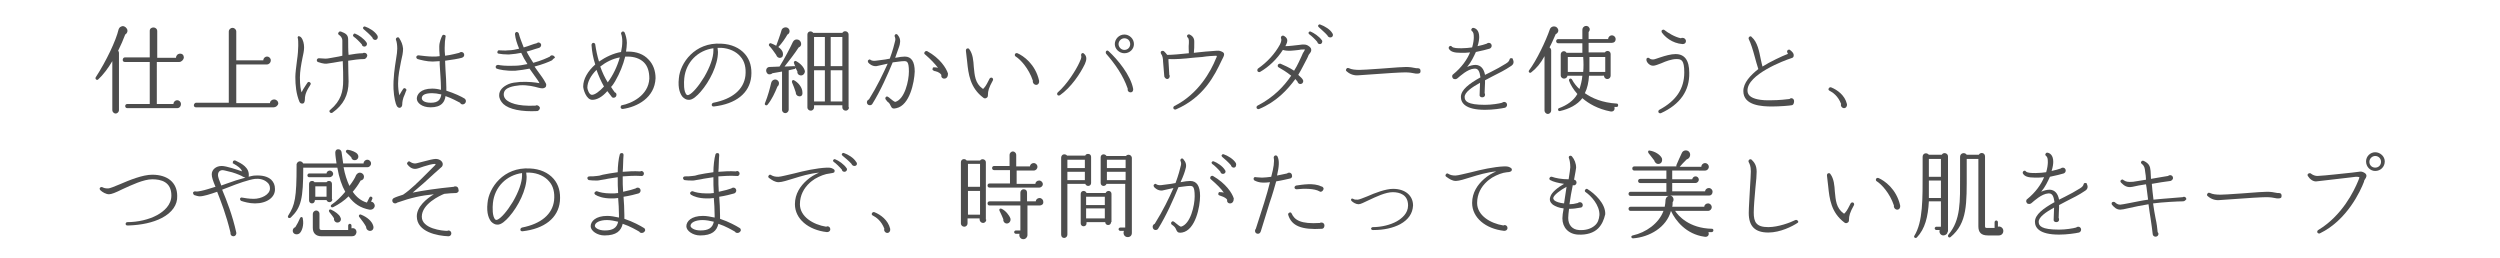 <?xml version="1.0" encoding="utf-8"?>
<!-- Generator: Adobe Illustrator 27.7.0, SVG Export Plug-In . SVG Version: 6.00 Build 0)  -->
<svg version="1.1" id="レイヤー_1" xmlns="http://www.w3.org/2000/svg" xmlns:xlink="http://www.w3.org/1999/xlink" x="0px"
	 y="0px" viewBox="0 0 601 62" style="enable-background:new 0 0 601 62;" xml:space="preserve">
<style type="text/css">
	.st0{fill:#4D4D4D;}
</style>
<g>
	<path class="st0" d="M30.1,8.3c-0.4,1.1-1.1,2.7-1.7,3.9c0.1,0.1,0.2,0.3,0.2,0.5v13.8c0,0.4-0.4,0.8-0.8,0.8S27,26.9,27,26.5V14.7
		c-1,1.7-2.2,3.3-3.4,4.4c-0.3,0.3-0.8-0.1-0.6-0.5c2.6-4,4.9-8.9,5.5-11.5c0.1-0.3,0.3-0.6,0.6-0.7c0.5-0.3,1.1,0,1.4,0.5
		S30.6,8,30.1,8.3z M43.1,14.9h-5.4V25h4c0-0.5,0.4-0.9,0.9-0.9s0.9,0.4,0.9,0.9c0,0.6-0.4,1-0.9,1H30.6c-0.3,0-0.5-0.2-0.5-0.5
		s0.2-0.5,0.5-0.5H36V14.9h-6c-0.3,0-0.5-0.2-0.5-0.5c0-0.3,0.2-0.6,0.5-0.6h6V7.4c0-0.5,0.4-0.8,0.9-0.8s0.9,0.4,0.9,0.8v6.5h4.5
		c0-0.5,0.4-1,1-1s0.9,0.4,0.9,1C44.1,14.4,43.6,14.9,43.1,14.9z"/>
	<path class="st0" d="M65.8,25.8H47.1c-0.3,0-0.5-0.2-0.5-0.5s0.3-0.6,0.5-0.6H55V7.6c0-0.5,0.4-0.9,0.9-0.9c0.5,0,0.9,0.4,0.9,0.9
		v6.9h6.5c0-0.5,0.4-0.9,0.9-0.9c0.5,0,0.9,0.4,0.9,0.9c0,0.6-0.5,1-0.9,1h-7.4v9.3h8.1c0-0.5,0.5-0.9,1-0.9c0.5,0,1,0.4,1,1
		C66.8,25.4,66.3,25.8,65.8,25.8z"/>
	<path class="st0" d="M74.3,20.9c-1,1.6-1,2.5-1,2.9c0,0.7-0.2,1.1-0.6,1.1c-0.2,0-0.5,0-0.7-0.4c-0.8-1.9-1-4-1-6
		c0-0.9,0.2-2.4,0.4-4c0.2-1.3,0.3-2.7,0.3-3.5s0-1.4-0.1-1.8c-0.1-0.2,0-0.4,0.1-0.5C72,8.7,72.2,8.8,72.4,9
		c0.5,0.6,0.7,1.6,0.7,2.3v0.2c0,0.7-0.2,1.6-0.4,2.5c-0.3,1.5-0.6,3.2-0.6,4.6c0,1.9,0.2,3,0.4,3.6c0.2-0.4,0.5-1,1-1.7
		c0.1-0.2,0.3-0.4,0.4-0.6c0.1-0.2,0.4-0.3,0.6-0.1c0.2,0.1,0.3,0.4,0.1,0.6C74.5,20.6,74.4,20.8,74.3,20.9z M87.5,14.2
		c-1.2,0-2.5,0.2-3.8,0.4c0,2,0.1,4.2,0.1,5c0,3.2-1.2,5.6-3.9,7.5c-0.2,0.1-0.4,0.1-0.6-0.1c-0.2-0.2-0.1-0.5,0.1-0.6
		c2.6-2.2,3.1-4.4,3.1-7.1c0-1,0-2.8-0.1-4.6l-0.7,0.1c-1.1,0.2-2.3,0.4-3.1,0.5c-0.9,0.1-1.8-0.3-2.2-0.4c-0.2-0.1-0.3-0.4-0.2-0.6
		c0.1-0.2,0.3-0.3,0.4-0.3c0.2,0,1.3,0.1,1.7,0.1c0.6,0,1.8-0.3,3.1-0.5l0.9-0.2c0-0.7,0-1.3,0-1.8l0-1.8c0-0.8-0.5-1.2-0.8-1.4
		c-0.2-0.1-0.3-0.4-0.1-0.6c0.1-0.2,0.3-0.3,0.6-0.2c1,0.4,1.7,0.7,1.7,1.9c0,1.1,0,2.9,0.1,3.7c1.2-0.2,2.4-0.4,3.4-0.4
		c0.1-0.1,0.3-0.1,0.4-0.1c0.4,0,0.7,0.3,0.7,0.7C88.2,13.8,87.9,14.2,87.5,14.2z M87.6,11.2c-0.3,0-0.6-0.2-0.6-0.5
		c-0.5-0.6-1.5-1.6-2-1.9c-0.1-0.1-0.2-0.3-0.1-0.4C85,8.1,85.2,8,85.4,8.1c0.8,0.3,2.1,1.2,2.7,2.1C88.4,10.6,88.1,11.2,87.6,11.2z
		 M90.2,9.6c-0.3,0-0.6-0.2-0.7-0.6c-0.5-0.6-1.6-1.6-2.1-2c-0.1-0.1-0.2-0.3-0.1-0.4c0.1-0.2,0.3-0.3,0.5-0.2
		c0.9,0.3,2.3,1.1,2.9,2.1C91,9,90.7,9.6,90.2,9.6z"/>
	<path class="st0" d="M97.3,22.7c-0.5,1-0.6,1.9-0.6,2.4c0,0.4-0.2,0.7-0.5,0.8c-0.3,0.1-0.6-0.1-0.8-0.4c-0.3-0.5-0.7-2.1-0.8-4.1
		c-0.1-2.6,0.3-5.2,0.6-7.1c0.2-1.1,0.3-2.1,0.3-2.6c0-0.8-0.1-1.6-0.3-2.1c-0.1-0.2,0-0.5,0.3-0.6c0.2-0.1,0.4,0,0.5,0.2
		c0.5,0.8,0.8,1.5,0.9,2.5c0,0.9-0.2,1.9-0.5,3.1c-0.3,1.6-0.7,3.3-0.7,5.3c0,0.9,0.1,1.9,0.3,2.8c0.3-0.5,0.6-1.1,0.9-1.5
		c0.1-0.2,0.4-0.3,0.6-0.1c0.2,0.1,0.3,0.4,0.1,0.6C97.5,22.2,97.4,22.4,97.3,22.7z M111.2,25.1c-0.3,0-0.5-0.2-0.6-0.4
		c-0.6-0.3-2-1.1-3.5-1.6c-0.1,0.7-0.3,1.3-0.8,1.8c-0.6,0.6-1.5,0.9-2.8,0.9c-2.1,0-3.3-1.1-3.3-2.1c0-0.9,0.8-2.4,3.7-2.4
		c0.7,0,1.4,0.1,2.1,0.3V21c0-1.5-0.2-3.6-0.3-5.5l0-0.8c-0.6,0-1.1,0.1-1.7,0.1c-1.4,0-2.9-0.4-3.6-0.6c-0.2-0.1-0.4-0.3-0.3-0.6
		c0.1-0.2,0.3-0.3,0.5-0.3c0.8,0.1,2.4,0.3,3.4,0.3c0.6,0,1.1,0,1.7-0.1c-0.1-1-0.1-1.8-0.1-2.3c0-1.1,0.5-2.2,0.7-2.6
		c0.1-0.2,0.3-0.3,0.5-0.2c0.3,0,0.4,0.3,0.3,0.5c-0.1,0.5-0.2,1.6-0.2,2.6c0,0.5,0,1.1,0.1,1.9c1.6-0.2,2.9-0.6,3.4-0.7
		c0.1-0.1,0.3-0.2,0.5-0.2c0.4,0,0.7,0.3,0.7,0.7c0,0.4-0.3,0.6-0.6,0.7c-0.7,0.2-2.4,0.5-4,0.7l0.1,2.2c0.1,1.5,0.2,3,0.2,4.2v0.8
		c1.9,0.6,3.6,1.4,4.4,1.9c0.2,0.2,0.3,0.3,0.3,0.6C112,24.8,111.6,25.1,111.2,25.1z M103.9,22.4c-1.6,0-2.5,0.4-2.5,1.2
		c0,0.6,0.7,1.1,2.2,1.1c0.9,0,1.5-0.2,1.9-0.6c0.3-0.3,0.5-0.8,0.6-1.4C105.2,22.5,104.5,22.4,103.9,22.4z"/>
	<path class="st0" d="M132.7,14.5c-0.8,0.4-2.3,1-4.2,1.5c0.3,0.4,0.5,0.7,0.7,1c0.8,1.1,1.5,2,2,3c0.2,0.3,0.1,0.6,0,0.9
		c-0.3,0.3-0.7,0.4-1.2,0.3l-0.5-0.1c-1.1-0.3-2.6-0.7-4.5-0.6c-0.9,0.1-1.7,0.2-2.5,0.5c-0.8,0.3-1.4,0.8-1.4,1.7
		c0,0.5,0.2,0.9,0.6,1.3c0.7,0.6,2.4,1.6,7,1.4c0.1,0,0.2-0.1,0.3-0.1c0.4,0,0.7,0.3,0.8,0.6c0,0.4-0.3,0.7-0.6,0.8
		c-3.8,0.2-6.8-0.4-8.2-1.7c-0.6-0.6-1-1.3-1-2.1c0-1.2,0.9-2.1,2.3-2.7c0.7-0.3,1.6-0.4,2.7-0.5c2-0.1,3.7,0.1,4.7,0.3
		c-0.3-0.6-0.7-1.1-1.2-1.8c-0.4-0.6-0.8-1.1-1.2-1.7c-1.1,0.2-2.2,0.4-3.4,0.5c-2.3,0.1-4-0.3-4.5-0.5c-0.2-0.1-0.3-0.4-0.2-0.6
		c0.1-0.2,0.3-0.3,0.6-0.3c0.4,0.1,1.7,0.3,4,0.2c1,0,2-0.2,3-0.4c-0.6-0.9-1.1-1.8-1.5-2.7c-0.9,0.2-1.8,0.3-3,0.4
		c-0.9,0-2-0.1-2.4-0.2c-0.3,0-0.4-0.3-0.3-0.5c0-0.2,0.3-0.4,0.5-0.3c0.4,0,1.4,0.1,2,0c1,0,1.9-0.2,2.7-0.4
		c-0.5-1.2-0.9-2.4-1-3.5c0-0.2,0.1-0.4,0.3-0.5c0.2-0.1,0.5,0.1,0.6,0.3c0.3,1.2,0.8,2.3,1.2,3.4c0.7-0.2,1.3-0.4,1.8-0.6
		c0.5-0.2,0.9-0.3,1.3-0.4c0.1-0.1,0.2-0.1,0.4-0.2c0.4,0,0.7,0.3,0.7,0.6c0,0.3-0.2,0.6-0.5,0.7c-0.3,0.1-0.7,0.2-1,0.3
		c-0.6,0.2-1.2,0.4-2,0.6c0.5,1,1.1,1.9,1.6,2.7c1.9-0.5,3.4-1.2,4-1.5c0.1-0.2,0.3-0.3,0.5-0.3c0.4,0,0.7,0.3,0.7,0.6
		C133,14.1,132.9,14.3,132.7,14.5z"/>
	<path class="st0" d="M149.7,26.2c-0.3,0-0.5-0.2-0.5-0.4s0.1-0.5,0.3-0.5c2.2-0.4,6.4-2.3,6.6-6.4c0-1.7-0.4-3-1.3-3.9
		s-2.3-1.4-3.9-1.4c-0.2,0-0.4,0-0.6,0c-0.5,2-1.3,4-2.4,5.9c-0.3,0.5-0.6,1-1,1.4c0.3,0.5,0.6,0.9,0.9,1.3c0.3,0.1,0.4,0.3,0.4,0.6
		c0,0.4-0.3,0.7-0.7,0.7c-0.2,0-0.4-0.1-0.5-0.3c-0.3-0.4-0.7-0.9-1-1.3c-1.2,1.4-2.5,2.1-3.6,2.1c-1.5,0-2.2-2.6-2.2-3.2
		c0-1.8,1.1-3.7,2.9-5.3c-0.5-1.5-0.8-3.1-0.9-4.7c0-0.2,0.2-0.5,0.4-0.5c0.3,0,0.5,0.2,0.5,0.4c0.2,1.4,0.5,2.8,0.9,4.1
		c1.6-1.1,3.5-2,5.3-2.3c0.2-0.9,0.3-1.7,0.3-2.6c0-0.6-0.1-1.4-0.3-1.8c0-0.2,0.1-0.4,0.3-0.5c0.2-0.1,0.5,0,0.6,0.3
		c0.2,0.5,0.5,1.5,0.5,2.4c0,0.7-0.1,1.4-0.2,2.1c0.2,0,0.3,0,0.5,0c2,0,3.7,0.6,4.9,1.9c1.1,1.1,1.7,2.7,1.7,4.5
		C157.4,23.5,153.2,25.7,149.7,26.2z M143.4,16.8c-1.4,1.4-2.2,2.9-2.2,4.3c0,0.3,0.4,1.7,1.1,1.7c0.7,0,1.8-0.8,2.9-2
		C144.5,19.6,143.9,18.2,143.4,16.8z M144.3,16c0.5,1.4,1.1,2.7,1.8,3.8c1.2-1.6,2.3-3.8,2.9-6C147.3,14.1,145.7,14.9,144.3,16z"/>
	<path class="st0" d="M171.6,25.6c-0.3,0-0.5-0.1-0.5-0.4c0-0.2,0.1-0.4,0.4-0.5c4.6-0.9,7.3-3.2,7.7-6.5c0.2-1.9-0.2-3.5-1.2-4.6
		c-1-1.2-2.7-2-4.6-2.1c-0.3,0-0.6,0-0.9,0c0,0.3,0.1,0.6,0.1,1c0,3.1-2,7.1-4.2,9.6c-0.8,0.9-1.9,2-2.9,1.9c-0.5,0-1-0.3-1.4-0.7
		c-0.5-0.6-1.2-1.9-0.9-4.5c0.3-3.6,3.8-8.7,10.2-8.3c2.4,0.1,4.4,1,5.7,2.5c1.2,1.4,1.7,3.2,1.5,5.4
		C180.2,22.4,176.9,25,171.6,25.6z M171.5,11.6c-3.7,0.5-6.6,3.3-7,7.2c-0.1,1-0.2,3.3,0.6,4c0.2,0.1,0.3,0.1,0.5,0
		c0.9-0.4,2.3-2,3.7-4.3c1.4-2.4,2.2-4.7,2.2-6.3C171.5,11.9,171.5,11.7,171.5,11.6z"/>
	<path class="st0" d="M186.9,20.8c-0.6,1.5-1.4,3.2-2.4,4.4c-0.3,0.3-0.8,0-0.6-0.4c0.7-1.7,1.2-3.6,1.5-4.9
		c0.2-0.8,1.2-1.1,1.7-0.4C187.4,19.9,187.3,20.5,186.9,20.8z M192.3,18.1c-0.4-0.1-0.7-0.5-0.6-0.9c-0.2-0.3-0.3-0.7-0.5-0.9
		c0,0.2-0.1,0.3-0.3,0.3c-0.4,0.1-0.9,0.2-1.3,0.3v9.5c0,0.4-0.4,0.8-0.8,0.8c-0.4,0-0.8-0.3-0.8-0.8v-9.2c-0.6,0.1-1.7,0.3-2.3,0.4
		c-0.3,0.3-0.9,0.4-1.2,0.1c-0.6-0.6-0.3-1.6,0.5-1.6c0.7,0,1.9-0.1,2.4-0.1c1.1-1.7,2.6-4.6,3.2-5.9c0.2-0.4,0.6-0.7,1.1-0.6
		c0.6,0.1,0.9,0.6,0.9,1.1c0,0.4-0.3,0.7-0.6,0.8c-0.9,1.4-2.3,3.2-3.4,4.6l2.3-0.1c0.1,0,0.2,0,0.3,0.1c-0.1-0.3-0.3-0.6-0.3-0.8
		c-0.2-0.3,0.2-0.7,0.5-0.5c1.1,0.6,1.9,1.5,2.1,2.4C193.5,17.7,193,18.3,192.3,18.1z M189.3,8.3c-0.5,0.9-1.4,2.2-2.1,2.9
		c0,0-0.1,0.1-0.1,0.1c0.6,0.4,1,0.9,1.1,1.4c0.1,0.6,0,1.1-0.6,1.2c-0.5,0.1-0.9-0.3-1-0.7c-0.5-0.7-1.1-1.6-1.7-2.2
		c-0.2-0.3,0.1-0.7,0.4-0.6c0,0,0.6,0.2,1.3,0.6c0.3-0.8,1.1-3,1.3-3.8c0.2-0.6,1.2-0.9,1.7-0.3C190,7.4,189.8,8.1,189.3,8.3z
		 M191.9,23.1c-0.4-0.1-0.6-0.5-0.6-0.9c-0.2-0.7-0.6-1.7-0.9-2.4c-0.1-0.3,0.1-0.7,0.5-0.5c1.1,0.6,2,1.8,2,2.9
		C193,23,192.5,23.3,191.9,23.1z M204.1,25.8c0,0.4-0.3,0.8-0.8,0.8c-0.4,0-0.8-0.3-0.8-0.8v-0.5h-6.8v0.5c0,0.4-0.3,0.8-0.8,0.8
		c-0.4,0-0.8-0.3-0.8-0.8V8.3c0-0.8,1-1,1.4-0.4h7c0.4-0.7,1.5-0.4,1.5,0.4V25.8z M195.7,15.9h2.6v-7h-2.6V15.9z M195.7,24.4h2.6
		v-7.5h-2.6V24.4z M199.7,15.9h2.8v-7h-2.8V15.9z M199.7,24.4h2.8v-7.5h-2.8V24.4z"/>
	<path class="st0" d="M215.5,26c-0.8,0.2-1.1,0.1-1.4-0.6c-0.1-0.2-0.2-0.6-0.8-1L213,24c-0.2-0.2-0.2-0.4-0.1-0.6
		c0.1-0.2,0.4-0.3,0.6-0.1c0.2,0.1,0.3,0.2,0.4,0.3c0.6,0.5,1,0.8,1.3,0.9c2.3-0.6,3.3-5.1,3.3-7.3c0-2.5-0.5-2.5-1.2-2.5
		c-0.7,0-1.7,0.2-2.7,0.3c-1.2,2.9-2.9,6.8-4.9,10c-0.1,0.2-0.4,0.3-0.6,0.3c-0.4,0-0.7-0.3-0.7-0.7c0-0.3,0.2-0.6,0.5-0.7
		c2-3.2,3.4-6.2,4.5-8.6l-0.9,0.2c-0.8,0.2-1.4,0.3-1.8,0.4c-1,0.1-1.8-0.6-2-0.9c-0.1-0.2-0.1-0.4,0-0.5c0.2-0.2,0.4-0.3,0.6-0.1
		c0.1,0.1,0.6,0.3,1.2,0.2c0.3,0,1.3-0.2,2.3-0.3l1.1-0.2c0.7-1.9,1.1-3.4,1.3-4.3c0.1-0.4,0-0.8-0.1-1c-0.1-0.2,0-0.4,0.1-0.5
		c0.2-0.2,0.5-0.1,0.6,0.1c0.6,0.7,0.7,1.4,0.5,2.3c-0.1,0.5-0.6,1.7-1.1,3.2c1-0.2,1.8-0.3,2.3-0.3c1.6,0,2.4,1.2,2.4,3.6
		C219.8,19.8,218.7,25.3,215.5,26z M227,18.9c-0.5,0-0.8-0.4-0.7-0.9c-0.2-0.3-0.6-0.7-1.5-0.9c-0.1,0-0.2,0-0.3-0.1
		c-0.3-0.1-0.4-0.3-0.3-0.5c0-0.3,0.3-0.4,0.5-0.3c0.1,0,0.2,0,0.3,0l0.5,0.1c-0.7-0.9-1.7-2-3.1-3.2c-0.2-0.1-0.3-0.4-0.1-0.6
		c0.1-0.2,0.4-0.3,0.6-0.2c3.1,1.7,4.6,4.1,5,5.4C227.9,18.4,227.6,18.9,227,18.9z"/>
	<path class="st0" d="M237.5,22.8c0,0.4-0.1,0.6-0.3,0.7c-0.2,0.2-0.6,0.2-0.8,0c-3.2-2.4-3.6-5.7-3.9-8.7c-0.1-0.9-0.2-1.8-0.3-2.6
		c0-0.2,0-0.3,0.2-0.5c0.2-0.1,0.5-0.1,0.6,0.1c0.9,1.2,1,2.8,1.1,4.3c0.2,2,0.3,3.9,2.1,5.2c0.1,0.1,0.3,0,0.4-0.2
		c0.4-0.4,0.9-1.4,1.3-2.2c0.1-0.2,0.4-0.3,0.6-0.2c0.2,0.1,0.3,0.4,0.2,0.6C237.7,21.1,237.5,21.9,237.5,22.8z M249.1,20.4
		c-0.5,0-0.9-0.5-0.8-1c-1-3-3-5.1-4.1-5.8c-0.2-0.1-0.3-0.3-0.2-0.6c0.1-0.2,0.4-0.3,0.6-0.2c1.4,0.6,4.3,2.6,5.2,6.6
		C249.9,19.9,249.6,20.4,249.1,20.4z"/>
	<path class="st0" d="M254.8,22.9c-0.2,0.1-0.5,0.1-0.6-0.1c-0.1-0.2-0.1-0.4,0.1-0.6c2.2-1.9,4.4-5.4,5.2-7.2
		c0.2-0.5,0.6-1.1,0.4-1.7c0-0.1,0-0.3,0.1-0.4c0.2-0.2,0.4-0.2,0.6,0c0.8,0.7,0.6,1.6,0.2,2.5C259.7,17.7,257.5,21,254.8,22.9z
		 M271.8,22.2c-0.5,0-0.8-0.4-0.7-0.9c-1.1-3.2-3.1-6-5.2-8.4c-0.1-0.2-0.1-0.4,0-0.6c0.2-0.2,0.4-0.2,0.6,0c2.2,2,5.3,5.8,5.9,9
		C272.5,21.7,272.3,22.2,271.8,22.2z M270.3,12.8c-1.2,0-2.3-1-2.3-2.2c0-1.2,1-2.3,2.3-2.3c1.2,0,2.3,1,2.3,2.3
		C272.6,11.8,271.6,12.8,270.3,12.8z M270.3,9.2c-0.7,0-1.4,0.6-1.4,1.4c0,0.7,0.6,1.4,1.4,1.4c0.8,0,1.4-0.6,1.4-1.4
		C271.7,9.8,271.1,9.2,270.3,9.2z"/>
	<path class="st0" d="M293.7,14.5c-1.7,3.6-4.3,8.9-11,11.8c-0.2,0.1-0.5,0-0.6-0.2c-0.1-0.2,0-0.5,0.2-0.6c5.8-2.9,8.8-8.4,10-11.4
		c0.3-0.6,0.3-0.7,0-0.7c-0.5,0-2.1,0.1-3.3,0.3c-1.5,0.1-1.1,0.1-2.4,0.2c-1.7,0.2-4.1,0.4-5.7,0.3c0,0.1,0,0.3,0,0.4
		c0,0.6,0.2,2.7,0.2,3.4c0.1,0.1,0.1,0.2,0.1,0.3c0,0.4-0.3,0.7-0.6,0.7s-0.6-0.3-0.7-0.6c-0.1-0.9-0.2-2.7-0.3-3.6
		c0-0.6-0.1-1.4-0.5-1.9c-0.1-0.2-0.1-0.5,0.1-0.6c0.2-0.1,0.4-0.1,0.6,0c0.3,0.3,0.6,0.6,0.8,0.9c1.1,0,3.4-0.2,5.2-0.4
		c0-0.8-0.1-1.5,0-2.3c0-0.5,0.1-1.2-0.3-1.5c-0.1-0.1-0.2-0.3-0.1-0.5c0.1-0.2,0.4-0.3,0.6-0.2c1.2,0.6,1.1,1.5,1.1,2
		c0,0.8,0,1.6-0.1,2.4c1.1-0.1,0.6-0.1,2.8-0.3c0.9-0.1,1.8-0.1,2.6-0.2c0.3,0,0.7-0.1,1.3,0.2C294.7,12.8,294.2,13.5,293.7,14.5z"
		/>
	<path class="st0" d="M314.9,12.8c-0.1,0.1-0.2,0.3-0.3,0.4c-0.1,0.3-0.3,0.7-0.4,0.9c-0.5,0.9-1.2,2.4-2.1,3.9c0.3,0.3,0.7,0.6,1,1
		c0.1,0.2,0.2,0.3,0.2,0.5c0,0.4-0.3,0.7-0.7,0.7c-0.4,0-0.6-0.3-0.7-0.6c-0.2-0.2-0.3-0.4-0.5-0.6c-1.9,2.6-4.6,5.5-8.7,7.2
		c-0.2,0.1-0.5,0-0.6-0.2c-0.1-0.2,0-0.5,0.2-0.6c3.9-2,6.4-4.7,8.1-7.2c-1.1-0.9-2.3-1.6-3-2c-0.2-0.1-0.3-0.3-0.2-0.6
		c0.1-0.2,0.3-0.3,0.6-0.3c0.9,0.4,2.1,0.9,3.3,1.7c0.9-1.4,1.4-2.7,1.8-3.5c0.2-0.4,0.3-0.8,0.5-1c0.1-0.2,0.3-0.5,0.3-0.6
		c-0.1,0-0.1,0-0.5,0c-0.3,0-0.6,0-0.9,0.1c-1,0.1-2.7,0.4-3.9,0c-1.4,2.2-3.4,4.1-5.5,5.3c-0.2,0.1-0.5,0-0.6-0.2s0-0.5,0.1-0.6
		c2.3-1.6,4.1-3.6,5.3-5.8c0.3-0.6,0.4-1.1,0.3-1.4c-0.1-0.1-0.1-0.3,0-0.5c0.1-0.2,0.4-0.3,0.6-0.2c0.4,0.2,0.7,0.5,0.8,0.8
		c0.2,0.6-0.1,1.1-0.4,1.7c0.9,0,2.4-0.2,3.3-0.3c0.6-0.1,0.9-0.1,1.1-0.1c0.7,0,1,0.2,1.5,0.6c0.2,0.2,0.3,0.4,0.3,0.5
		C315.3,12.3,315.1,12.5,314.9,12.8z M317.3,10.6c-0.3,0-0.6-0.2-0.6-0.5c-0.4-0.5-1.3-1.4-2-1.9c-0.1-0.1-0.2-0.3-0.1-0.4
		c0.1-0.2,0.3-0.3,0.5-0.2c0.7,0.3,2,1.1,2.7,2.1C318,10,317.8,10.6,317.3,10.6z M319.8,9c-0.3,0-0.6-0.2-0.7-0.5
		c-0.5-0.6-1.7-1.6-2.1-2c-0.1-0.1-0.2-0.3-0.1-0.4c0.1-0.2,0.3-0.3,0.5-0.2c1.1,0.4,2.4,1.2,2.9,2.1C320.6,8.4,320.4,9,319.8,9z"/>
	<path class="st0" d="M340.7,17.7c-0.1,0-0.2,0-0.3,0c-0.9-0.2-1.7-0.3-2.6-0.3c-1.1,0-4.4,0.2-9.8,0.6l-1.4,0.1
		c-1,0.1-2-0.2-2.8-0.9c-0.3-0.2-0.3-0.4-0.1-0.7c0.2-0.2,0.3-0.2,0.6-0.1c0.6,0.3,1.5,0.4,2.5,0.4c0.6,0,2.3-0.1,5.1-0.3
		c3.6-0.3,5.6-0.4,6.1-0.4c0.8,0,1.6,0.1,2.5,0.3c0.1,0,0.2,0,0.3,0c0.5,0,0.7,0.2,0.7,0.7S341.2,17.7,340.7,17.7z"/>
	<path class="st0" d="M363.2,15.9c-1.3,0.9-2.9,1.7-4.5,2.5l-1.7,0.9c0,0.2,0,0.4,0,0.6c0,0.4-0.1,1.8-0.1,2.5
		c0.1,0.1,0.1,0.2,0.1,0.4c0,0.4-0.3,0.6-0.7,0.6s-0.7-0.3-0.6-0.7c0-0.9,0.1-1.8,0.1-2.8c-2,1.1-3.7,2.3-3.7,3.4
		c0,1,0.6,1.9,4.9,1.9c1.6,0,3.4-0.3,4.1-0.5c0.1-0.1,0.3-0.2,0.5-0.2c0.4,0,0.7,0.3,0.7,0.7c0,0.3-0.2,0.6-0.5,0.7
		c-0.9,0.2-2.9,0.5-4.8,0.5c-4.8,0-5.8-1.7-5.8-3.1c0-1.7,2-3.2,4.7-4.7c-0.2-1.4-0.5-2.2-1.5-2.1c-1.6,0.1-3.4,1.8-4,2.3
		c-0.2,0.2-0.6,0.3-0.8,0.2c-0.3,0-0.4-0.3-0.5-0.5c0-0.2,0-0.5,0.2-0.6c2.1-1.7,3.4-3.6,4.1-5.3c-0.7,0.1-1.4,0.1-2.2,0.1
		c-1.7,0-2.5-0.3-2.9-1c-0.1-0.2,0-0.5,0.2-0.6c0.2-0.1,0.4-0.1,0.5,0.1c0.4,0.4,1.4,0.4,2.4,0.4c0.9,0,1.7-0.1,2.5-0.2
		c0.3-1,0.4-1.9,0.4-2.4c0-0.9-0.1-1.2-0.4-1.5c-0.2-0.1-0.3-0.4-0.1-0.6c0.1-0.2,0.3-0.2,0.4-0.2c0.6,0.1,1.4,0.6,1.4,2.2
		c0,0.5-0.1,1.3-0.4,2.2c0.9-0.2,1.7-0.4,2.2-0.6c0.1-0.1,0.3-0.2,0.5-0.2c0.4,0,0.7,0.3,0.7,0.7c0,0.3-0.2,0.6-0.5,0.7
		c-0.6,0.2-1.9,0.5-3.3,0.8c-0.5,1.1-1.1,2.4-2.1,3.6c0.6-0.3,1.4-0.5,2.1-0.5c1.2,0.1,1.9,0.9,2.2,2.4l1.4-0.7
		c1.2-0.6,2.5-1.3,3.6-2c0.5-0.3,0.8-0.6,0.9-1c0-0.2,0.3-0.4,0.5-0.3c0.2,0,0.3,0.1,0.3,0.3C364,14.9,363.9,15.5,363.2,15.9z"/>
	<path class="st0" d="M374,8.2c-0.5,1.1-1,2.3-1.5,3.2c0.2,0.1,0.4,0.4,0.4,0.7v14.5c0,0.4-0.4,0.8-0.8,0.8s-0.8-0.4-0.8-0.8V13.5
		c-0.9,1.7-2,3-3.2,3.9c-0.3,0.3-0.8-0.1-0.5-0.5c1.8-2.4,4-7,5-9.9c0.3-0.8,1.5-0.9,1.9-0.1C374.8,7.4,374.5,8,374,8.2z
		 M388.7,25.7c-0.2,0-0.3,0-0.6,0c0.2,0.7-0.2,1.2-0.9,1.1c-3.1-0.6-5.3-1.9-6.8-3.2c-1.2,1.6-3.2,2.6-5.4,3.1
		c-0.5,0.1-0.6-0.6-0.2-0.7c1.9-0.7,3.5-1.8,4.4-3.4c-0.9-1-1.7-2.3-2-3.2c-0.1-0.5,0.4-0.7,0.7-0.3c0.4,0.8,1.2,1.8,1.8,2.3
		c0.3-0.9,0.6-2,0.7-3.2h-3.6c0,0.4-0.4,0.7-0.8,0.7c-0.4,0-0.8-0.3-0.8-0.8v-5c0-0.8,1-1.1,1.4-0.4h3.8v-2.3h-5.8
		c-0.3,0-0.5-0.2-0.5-0.5c0-0.3,0.2-0.5,0.5-0.5h5.8V7.2c0-0.3,0.1-0.6,0.4-0.8c0.4-0.3,1-0.2,1.2,0.2c0.3,0.3,0.2,0.8-0.1,1.1v1.7
		h4.7c0-0.5,0.4-0.9,0.9-0.9c0.5,0,0.9,0.4,0.9,0.9c0,0.6-0.4,0.9-0.9,0.9h-5.6v2.3h3.9c0.4-0.6,1.4-0.4,1.4,0.4v5.2
		c0,0.4-0.3,0.8-0.8,0.8c-0.5,0-0.8-0.4-0.8-0.8H382c-0.1,1.6-0.4,3-1,4.2c1.7,1.2,4.2,2.3,7.7,2.5c0.2,0,0.3,0.2,0.3,0.4
		S388.9,25.7,388.7,25.7z M376.9,13.7v3.6h3.7c0.1-1.1,0.1-2.3,0-3.6H376.9z M385.9,17.3v-3.6h-3.8c0,1.3,0,2.5,0,3.6H385.9z"/>
	<path class="st0" d="M399.3,27.2c-0.2,0.1-0.5,0-0.6-0.2c-0.1-0.2,0-0.5,0.2-0.6c4.1-2.2,6-5.1,6-9c0-3-0.7-3.2-1.9-3.2
		c-1.1,0-2.5,0.5-3.6,1c-0.8,0.3-1.5,0.6-2,0.6c-0.9,0-1.6-0.9-1.6-1.4c0-0.2,0-0.3,0.1-0.4c0.2-0.2,0.5-0.1,0.6,0
		c0.2,0.2,0.5,0.3,0.9,0.3c0.4,0,1-0.3,1.7-0.5c1.2-0.4,2.6-0.8,3.7-0.8c2.2,0,3.3,1.5,3.3,4.5C406.2,21.8,403.9,25.1,399.3,27.2z
		 M404.5,10.6c-2.6-0.2-4.3-1.8-5-2.8c-0.1-0.2-0.1-0.5,0.1-0.6c0.2-0.1,0.4-0.1,0.5,0c0.9,0.7,2.5,1.7,4,2c0.1-0.1,0.2-0.1,0.4-0.1
		c0.4,0,0.8,0.3,0.8,0.8C405.3,10.3,405,10.6,404.5,10.6z"/>
	<path class="st0" d="M430.7,25.3c-0.4,0.1-2.9,0.3-4.7,0.3c-2.4,0-6.9-0.2-6.9-3.7c0-2,1.7-3.8,3.6-5.3c-0.3-0.9-0.6-2-0.9-3.1
		c-0.4-1.5-0.9-3.1-1.4-4.1c-0.1-0.2,0-0.5,0.2-0.6c0.2-0.1,0.4-0.1,0.5,0.1c1.4,1.2,1.8,3.4,2.2,5.4c0.1,0.6,0.3,1.2,0.4,1.7
		c1.7-1.1,4.9-2.6,6-3c0.2,0,0.1-0.1,0-0.3c0-0.1-0.1-0.2-0.1-0.3c0-0.1,0.1-0.3,0.2-0.4c0.2-0.1,0.4-0.1,0.5,0
		c0.4,0.3,1,0.8,0.9,1.4c0,0.2-0.1,0.5-0.6,0.6c-1.6,0.5-10.6,3.9-10.5,7.8c0,0.5,0.2,0.9,0.5,1.2c0.8,0.8,2.7,1.2,5.3,1.1
		c1.7,0,3.6-0.2,4.3-0.3c0.1-0.1,0.3-0.2,0.4-0.2c0.4,0,0.7,0.3,0.7,0.7C431.3,25,431,25.3,430.7,25.3z"/>
	<path class="st0" d="M443.3,26c-0.5,0-0.9-0.6-0.7-1c-0.7-1.9-2-2.8-2.8-3.2c-0.2-0.1-0.3-0.3-0.2-0.5c0.1-0.2,0.3-0.4,0.6-0.3
		c1.5,0.6,3.3,1.9,3.8,4C444.1,25.5,443.8,26,443.3,26z"/>
	<path class="st0" d="M38.9,52.4c-2.1,1.1-4.9,1.7-7.9,1.8h-0.4c-0.3,0-0.4-0.2-0.4-0.4s0.2-0.4,0.4-0.4c2.5,0,5.2-0.6,7.2-1.7
		c1.6-0.9,3.4-2.4,3.4-4.7c0-3.3-2.5-3.9-4.6-3.9c-2.1,0-5,1.4-7.2,2.4c-1.6,0.8-2.6,1.2-3.2,1.2c-0.7,0-1.6-0.5-2.1-1
		c-0.1-0.1-0.2-0.3-0.1-0.5c0.1-0.2,0.4-0.3,0.6-0.2c0.4,0.2,0.7,0.3,1.4,0.3c0.4,0,1.6-0.5,2.8-1c2.3-1,5.5-2.3,7.8-2.3
		c3.7,0,6,1.9,6,5.1C42.7,49.2,41.4,51.1,38.9,52.4z"/>
	<path class="st0" d="M61.3,48.9c-1.4,0-2.7-0.4-3.3-0.6c-0.2-0.1-0.3-0.3-0.3-0.5c0-0.2,0.3-0.4,0.5-0.3c0.5,0.1,1.7,0.3,2.8,0.3
		c1.8,0,3.9-1,3.9-2.5c0-0.6-0.2-1.1-0.7-1.5c-0.8-0.7-1.9-0.9-2.9-0.8c-1.5,0.2-4.1,1.1-6.6,2.1c-0.4,0.2-0.9,0.3-1.3,0.5
		c1.1,2.6,2.5,6.2,3.4,10.3c0.1,0.4-0.2,0.9-0.7,0.9c-0.4,0-0.7-0.3-0.7-0.7c0-0.1,0-0.2,0-0.2c-1-4.2-2.3-7.5-3.2-9.8
		c-1.7,0.6-3.3,1.1-4.2,1.1c-0.4,0-1-0.2-1.3-0.3c-0.2-0.1-0.3-0.4-0.3-0.6c0.1-0.2,0.3-0.3,0.5-0.3c0.3,0.1,1,0,1.4-0.1
		c1-0.2,2.2-0.6,3.5-1c-0.6-1.4-0.9-2.3-0.9-3c0-1.1,1-2,2.4-2c1.1,0,3.7,0.9,4.9,1.3c-0.3-0.9-1.5-1.5-2.3-2
		C56,39.2,56,38.9,56,38.8c0.1-0.2,0.4-0.3,0.6-0.2c1.5,0.7,3.4,1.7,3.2,3.7c0,0.1,0,0.2-0.1,0.2c0.5-0.1,1.1-0.3,1.6-0.3
		c1.7-0.1,3,0.2,3.9,1c0.6,0.6,0.9,1.3,0.9,2.2C66.2,47.4,64.2,48.9,61.3,48.9z M58.1,42.3c-0.6-0.3-2.1-0.9-3.2-1.1
		c-0.5-0.1-1-0.3-1.5-0.3c-0.8,0.1-1,0.7-1,1.2c0,0.4,0.3,1.3,0.8,2.5l1.1-0.4c1.6-0.6,3.2-1.1,4.7-1.5
		C58.6,42.6,58.2,42.4,58.1,42.3z"/>
	<path class="st0" d="M88.8,50.4c-2.1-0.4-3.7-1.4-5-3.2c-1,1-2.3,1.9-3.7,2.6c-0.5,0.2-0.8-0.3-0.4-0.6c1.2-0.8,2.3-1.9,3.3-3.1
		c-0.8-1.4-1.5-3.4-1.9-5.8h-8.2c0,7.5-0.5,9.6-3,12c-0.4,0.3-0.9,0-0.6-0.5c1.6-2.5,2-4.2,2-12c-0.1-0.4,0.2-0.9,0.6-1
		c0.4-0.1,0.8,0.1,1,0.5h8c-0.1-0.7-0.3-2-0.3-2.6c0-0.4,0.2-0.8,0.6-0.8c0.4-0.1,0.8,0.2,0.9,0.6c0.1,0.7,0.3,2,0.4,2.8h4.9
		c0-0.5,0.4-0.9,0.9-0.9c0.5,0,0.9,0.4,0.9,0.9s-0.4,0.9-0.9,0.9h-5.7c0.3,1.7,0.8,3.2,1.4,4.5c0.7-0.9,1.4-2,1.6-2.6
		c0.2-0.3,0.5-0.6,0.9-0.6c0.5,0,1,0.4,1,1c0,0.5-0.3,0.8-0.8,0.9c-0.5,0.9-1.2,1.9-1.9,2.7c0.9,1.3,2,2.2,3.4,2.6l0.6-1.2
		c0.1-0.2,0.3-0.3,0.5-0.2c0.2,0.1,0.3,0.3,0.2,0.5l-0.3,0.7c0.5,0,0.9,0.5,0.9,1C90,50.1,89.5,50.5,88.8,50.4z M72,56.1
		c-0.5,0.4-1.4,0.3-1.6-0.4c-0.1-0.5,0.1-0.9,0.6-1.1c0.4-0.6,0.8-1.4,1.1-2.1c0.2-0.5,0.7-0.4,0.7,0.1C73.1,54.1,72.6,55.6,72,56.1
		z M79.2,42.6h-4.9c-0.2,0-0.4-0.2-0.4-0.4c0-0.3,0.2-0.5,0.4-0.5h4.2c0-0.4,0.4-0.7,0.8-0.7c0.4,0,0.8,0.4,0.8,0.8
		S79.7,42.6,79.2,42.6z M79.9,47.9c0,0.4-0.3,0.7-0.7,0.7c-0.3,0-0.6-0.2-0.7-0.5h-2.8c0,0.5-0.3,0.8-0.7,0.8
		c-0.4,0-0.7-0.3-0.7-0.7v-4c0-0.4,0.3-0.7,0.7-0.7c0.3,0,0.5,0.1,0.6,0.3h2.9c0.1-0.2,0.4-0.3,0.6-0.3c0.4,0,0.7,0.3,0.7,0.7V47.9z
		 M84.6,56.8h-7.3c-1.4,0-2.1-0.8-2.1-2v-3.4c0-0.4,0.4-0.8,0.8-0.8s0.8,0.3,0.8,0.8v3.4c0,0.4,0.2,0.5,0.6,0.5h6.3v-1.1
		c0-0.2,0.2-0.4,0.4-0.4c0.2,0,0.4,0.2,0.4,0.4v0.7c0.6-0.2,1.2,0.2,1.2,0.9C85.6,56.5,85.2,56.8,84.6,56.8z M75.8,47.3h2.7v-2.5
		h-2.7V47.3z M81.1,53.5c-0.5,0-0.9-0.5-0.8-1c-0.2-0.4-0.8-1.1-1.1-1.5c-0.3-0.4,0-0.8,0.4-0.6c0.9,0.4,2,1.2,2.2,1.8
		C82.2,52.8,81.8,53.5,81.1,53.5z M85.4,38.5c-0.4,0.1-0.9-0.2-0.9-0.6c-0.2-0.3-0.9-0.9-1.2-1.2C83,36.4,83.2,36,83.6,36
		c0.9,0.1,2,0.6,2.3,1C86.4,37.6,86.1,38.4,85.4,38.5z M88.8,55.5c-0.5-0.1-0.8-0.5-0.8-1c-0.3-0.6-1.1-1.7-1.6-2.3
		c-0.3-0.3,0-0.8,0.4-0.6c1.5,0.6,2.6,1.6,2.9,2.6C90,55,89.5,55.6,88.8,55.5z"/>
	<path class="st0" d="M109.7,46.4c-0.9,0-1.9,0.1-2.9,0.2c-1,0.4-5.4,2.4-5.4,5.5c0,2.9,5,3.4,6.1,3.4c0.1,0,0.2-0.1,0.3-0.1
		c0.4,0,0.7,0.3,0.7,0.7c0,0.4-0.3,0.7-0.7,0.7c-2.6-0.1-7.6-1-7.6-4.8c0-2.3,2.3-4.2,4.1-5.3c-3,0.3-5.4,0.8-8.8,2
		c-0.1,0.1-0.3,0.2-0.5,0.2c-0.4,0-0.7-0.3-0.7-0.7c0-0.3,0.2-0.5,0.4-0.6c0.6-0.3,1.3-0.5,2.2-0.8c1.8-1.2,3.8-3.2,5.6-5
		c0.8-0.8,1.5-1.5,2.1-2.1c0.1-0.1,0.2-0.3,0-0.3c-0.7,0-1.7,0.3-2.7,0.6c-0.9,0.3-1.6,0.6-2.1,0.6c-0.9,0-1.5-0.6-1.8-1
		c-0.2-0.2-0.2-0.4,0-0.6c0.1-0.2,0.4-0.3,0.6-0.1c0.3,0.2,0.7,0.4,1.2,0.4c0.3,0,1.2-0.3,2.1-0.5c1.1-0.3,2.3-0.6,2.9-0.6
		c0.7,0,1.4,0.4,1.6,1c0.1,0.3,0,0.7-0.2,0.9l-1.8,1.6c-1.6,1.5-3.5,3.2-5.2,4.6c2.5-0.5,5.8-1,9.9-1.4c0.1-0.1,0.3-0.1,0.4-0.1
		c0.4,0,0.7,0.3,0.7,0.7C110.4,46,110.1,46.3,109.7,46.4z"/>
	<path class="st0" d="M125.6,55.6c-0.3,0-0.5-0.1-0.5-0.4c0-0.2,0.1-0.4,0.4-0.5c4.6-0.9,7.3-3.2,7.7-6.5c0.2-1.9-0.2-3.5-1.2-4.6
		c-1-1.2-2.7-2-4.6-2.1c-0.3,0-0.6,0-0.9,0c0,0.3,0.1,0.6,0.1,1c0,3.1-2,7.1-4.2,9.6c-0.8,0.9-1.9,2-2.9,1.9c-0.5,0-1-0.3-1.4-0.7
		c-0.5-0.6-1.2-1.9-0.9-4.5c0.3-3.6,3.8-8.7,10.2-8.3c2.4,0.1,4.4,1,5.7,2.5c1.2,1.4,1.7,3.2,1.5,5.4
		C134.2,52.4,130.9,55,125.6,55.6z M125.5,41.6c-3.7,0.5-6.6,3.3-7,7.2c-0.1,1-0.2,3.3,0.6,4c0.2,0.1,0.3,0.1,0.5,0
		c0.9-0.4,2.3-2,3.7-4.3c1.4-2.4,2.2-4.7,2.2-6.3C125.5,41.9,125.5,41.7,125.5,41.6z"/>
	<path class="st0" d="M154.3,56c-0.3,0-0.5-0.1-0.6-0.3c-0.7-0.4-2.2-1.3-4-1.9c-0.4,1.7-1.5,2.8-4.4,2.8c-1.7,0-3.3-1.1-3.3-2.2
		c0-1.2,1.2-2.5,4-2.5c0.9,0,1.8,0.2,2.8,0.4v-0.6c0-1.4-0.1-2.8-0.2-4.1c-0.6,0.1-1.1,0.1-1.7,0.1c-1.9,0-3.2-0.5-3.8-0.9
		c-0.2-0.2-0.3-0.4-0.1-0.6s0.4-0.3,0.6-0.2c0.5,0.2,1.6,0.5,3.3,0.5c0.6,0,1.1,0,1.7-0.1c-0.1-1.2-0.1-2.5-0.1-3.8
		c-1.1,0.2-2.2,0.3-3,0.5c-0.9,0.1-1.5,0.3-1.9,0.3c-0.8,0-1.4,0-2-0.1c-0.2,0-0.4-0.3-0.4-0.5c0-0.2,0.2-0.4,0.5-0.4
		c0.6,0,1.2,0,1.8-0.1c0.3,0,0.8-0.1,1.4-0.3c0.9-0.2,2.2-0.4,3.6-0.6c0-1.4,0.2-3.3,0.5-4.3c0.1-0.2,0.2-0.3,0.5-0.3
		c0.3,0,0.4,0.2,0.4,0.5c-0.1,0.9-0.1,3.2-0.2,4c1.3-0.1,2.7-0.2,4.2-0.1c0.1,0,0.2-0.1,0.3-0.1c0.3,0,0.6,0.3,0.6,0.6
		c0,0.4-0.3,0.7-0.7,0.6c-1.6-0.1-3.1,0-4.4,0.1c0,1.3,0,2.6,0.1,3.7c1.4-0.3,2.5-0.6,3-0.8c0.1-0.1,0.3-0.2,0.5-0.2
		c0.4,0,0.7,0.3,0.7,0.7c0,0.3-0.2,0.6-0.5,0.7c-0.7,0.2-2.2,0.6-3.6,0.8c0.1,1.4,0.2,2.9,0.2,4.4c0,0.3,0,0.6,0,0.9
		c2.1,0.7,3.9,1.7,4.7,2.2c0.2,0.1,0.3,0.3,0.3,0.6C155,55.7,154.7,56,154.3,56z M145.9,52.9c-1.7,0-2.9,0.6-2.9,1.4
		c0,0.4,0.8,1.1,2.4,1.1c1.9,0,2.9-0.6,3.2-2.1C147.7,53.1,146.8,52.9,145.9,52.9z"/>
	<path class="st0" d="M177.3,56c-0.3,0-0.5-0.1-0.6-0.3c-0.7-0.4-2.2-1.3-4-1.9c-0.4,1.7-1.5,2.8-4.4,2.8c-1.7,0-3.3-1.1-3.3-2.2
		c0-1.2,1.2-2.5,4-2.5c0.9,0,1.8,0.2,2.8,0.4v-0.6c0-1.4-0.1-2.8-0.2-4.1c-0.6,0.1-1.1,0.1-1.7,0.1c-1.9,0-3.2-0.5-3.8-0.9
		c-0.2-0.2-0.3-0.4-0.1-0.6s0.4-0.3,0.6-0.2c0.5,0.2,1.6,0.5,3.3,0.5c0.6,0,1.1,0,1.7-0.1c-0.1-1.2-0.1-2.5-0.1-3.8
		c-1.1,0.2-2.2,0.3-3,0.5c-0.9,0.1-1.5,0.3-1.9,0.3c-0.8,0-1.4,0-2-0.1c-0.2,0-0.4-0.3-0.4-0.5c0-0.2,0.2-0.4,0.5-0.4
		c0.6,0,1.2,0,1.8-0.1c0.3,0,0.8-0.1,1.4-0.3c0.9-0.2,2.2-0.4,3.6-0.6c0-1.4,0.2-3.3,0.5-4.3c0.1-0.2,0.2-0.3,0.5-0.3
		c0.3,0,0.4,0.2,0.4,0.5c-0.1,0.9-0.1,3.2-0.2,4c1.3-0.1,2.7-0.2,4.2-0.1c0.1,0,0.2-0.1,0.3-0.1c0.3,0,0.6,0.3,0.6,0.6
		c0,0.4-0.3,0.7-0.7,0.6c-1.6-0.1-3.1,0-4.4,0.1c0,1.3,0,2.6,0.1,3.7c1.4-0.3,2.5-0.6,3-0.8c0.1-0.1,0.3-0.2,0.5-0.2
		c0.4,0,0.7,0.3,0.7,0.7c0,0.3-0.2,0.6-0.5,0.7c-0.7,0.2-2.2,0.6-3.6,0.8c0.1,1.4,0.2,2.9,0.2,4.4c0,0.3,0,0.6,0,0.9
		c2.1,0.7,3.9,1.7,4.7,2.2c0.2,0.1,0.3,0.3,0.3,0.6C178,55.7,177.7,56,177.3,56z M168.9,52.9c-1.7,0-2.9,0.6-2.9,1.4
		c0,0.4,0.8,1.1,2.4,1.1c1.9,0,2.9-0.6,3.2-2.1C170.7,53.1,169.8,52.9,168.9,52.9z"/>
	<path class="st0" d="M199.5,41.7c-1.1,0.1-2.4,0.6-3.6,1.3c-0.4,0.3-0.9,0.6-1.3,1c-1.3,1.2-2.3,2.9-2.3,5.1c0,3,3.2,4.9,6.3,5.4
		c0.1,0,0.2-0.1,0.3-0.1c0.4,0,0.7,0.3,0.7,0.7c0,0.5-0.4,0.7-0.8,0.7c-4.5-0.5-7.7-3.2-7.7-6.7c0-2.5,1.3-4.4,2.9-5.8
		c0.9-0.8,1.8-1.3,2.9-1.8c-2.2,0.2-4.5,0.9-6.1,1.4c-1.3,0.4-2.8,0.9-3.6,0.9c-0.9,0-1.6-0.5-2.3-1c-0.2-0.1-0.3-0.4-0.1-0.6
		c0.1-0.2,0.4-0.3,0.6-0.1c0.5,0.3,1,0.4,1.7,0.4c0.6,0,2.4-0.5,3.8-0.8c2.3-0.6,5.4-1.3,7.9-1.4c0.6,0,1,0,1.5,0.3
		c0.4,0.2,0.4,0.5,0.3,0.7C200.6,41.6,199.9,41.6,199.5,41.7z M203,41.3c-0.3,0-0.6-0.2-0.6-0.5c-0.5-0.6-1.5-1.6-2-1.9
		c-0.1-0.1-0.2-0.3-0.1-0.4c0.1-0.2,0.3-0.3,0.5-0.2c0.8,0.3,2.1,1.2,2.7,2.1C203.8,40.7,203.5,41.3,203,41.3z M205.4,39.9
		c-0.3,0-0.6-0.2-0.7-0.5c-0.5-0.6-1.7-1.6-2.2-2c-0.1-0.1-0.2-0.3-0.1-0.4c0.1-0.2,0.3-0.3,0.5-0.2c0.9,0.3,2.3,1.1,2.9,2.1
		C206.2,39.3,206,39.9,205.4,39.9z"/>
	<path class="st0" d="M213.3,56c-0.5,0-0.9-0.6-0.7-1c-0.7-1.9-2-2.8-2.8-3.2c-0.2-0.1-0.3-0.3-0.2-0.5c0.1-0.2,0.3-0.4,0.6-0.3
		c1.5,0.6,3.3,1.9,3.8,4C214.1,55.5,213.8,56,213.3,56z"/>
	<path class="st0" d="M237.1,52.8c0,0.4-0.3,0.8-0.8,0.8c-0.4,0-0.8-0.4-0.8-0.8v-0.3h-2.9v1.2c0,0.4-0.3,0.8-0.8,0.8
		c-0.4,0-0.8-0.3-0.8-0.8V39c0-0.8,1-1,1.4-0.4h3.2c0.4-0.6,1.4-0.3,1.4,0.4V52.8z M232.7,44.9h2.9v-5.5h-2.9V44.9z M232.7,51.6h2.9
		v-5.7h-2.9V51.6z M249.8,45.1h-11.9c-0.3,0-0.5-0.2-0.5-0.5s0.2-0.5,0.5-0.5h4.9v-3.2h-3.8c-0.3,0-0.5-0.2-0.5-0.5
		c0-0.3,0.2-0.5,0.5-0.5h3.7v-2.7c0-0.4,0.4-0.8,0.8-0.8c0.4,0,0.8,0.4,0.8,0.8V40h3.3c0-0.4,0.4-0.8,0.9-0.8c0.5,0,0.9,0.4,0.9,0.9
		s-0.4,0.9-0.9,0.9h-4.1v3.2h4.5c0-0.4,0.4-0.8,0.9-0.8c0.5,0,0.9,0.4,0.9,0.9C250.7,44.7,250.3,45.1,249.8,45.1z M249.9,49.4h-2.9
		v7.1c0,0.5-0.4,1-1,1c-0.7,0-1.1-0.7-0.9-1.3h-0.9c-0.2,0-0.4-0.2-0.4-0.4s0.2-0.4,0.4-0.4h1.1v-6h-7.4c-0.3,0-0.5-0.2-0.5-0.5
		s0.2-0.5,0.5-0.5h7.4v-2.1c0-0.4,0.3-0.8,0.8-0.8s0.8,0.3,0.8,0.8v2.1h2.1c0-0.4,0.4-0.8,0.9-0.8c0.5,0,0.9,0.4,0.9,0.9
		C250.9,49.1,250.4,49.4,249.9,49.4z M241.8,53.7c-0.4-0.1-0.7-0.6-0.6-1c-0.2-0.5-0.6-1.4-0.9-2c-0.2-0.4,0.1-0.7,0.5-0.5
		c0.9,0.4,1.8,1.5,2.1,2.3C243.1,53.2,242.5,53.9,241.8,53.7z"/>
	<path class="st0" d="M262.3,44c0,0.4-0.3,0.7-0.7,0.7c-0.3,0-0.6-0.2-0.7-0.5h-4.3v12.2c0,0.4-0.3,0.8-0.8,0.8
		c-0.4,0-0.7-0.3-0.7-0.8V37.9c0-0.4,0.3-0.8,0.7-0.8c0.3,0,0.6,0.1,0.7,0.3h4.4c0.1-0.3,0.4-0.4,0.7-0.4c0.4,0,0.7,0.3,0.7,0.7V44z
		 M256.6,40.4h4.2v-2h-4.2V40.4z M256.6,43.3h4.2v-2h-4.2V43.3z M267.1,53.4c0,0.4-0.3,0.7-0.7,0.7c-0.4,0-0.7-0.3-0.7-0.7h-4.5v0.3
		c0,0.4-0.3,0.7-0.7,0.7c-0.4,0-0.7-0.3-0.7-0.7v-7.1c0-0.4,0.3-0.7,0.7-0.7c0.3,0,0.6,0.2,0.7,0.5h4.6c0.1-0.3,0.4-0.5,0.7-0.5
		c0.4,0,0.7,0.3,0.7,0.7V53.4z M261.1,49.3h4.5v-2h-4.5V49.3z M261.1,52.5h4.5v-2.4h-4.5V52.5z M272.1,56c0,0.6-0.4,1-1,1
		c-0.8,0-1.2-0.8-0.9-1.5h-0.9c-0.2,0-0.4-0.2-0.4-0.4c0-0.2,0.2-0.4,0.4-0.4h1.2V44.2h-4.5c-0.1,0.3-0.4,0.5-0.7,0.5
		c-0.4,0-0.7-0.3-0.7-0.7v-6.2c0-0.4,0.3-0.7,0.7-0.7c0.3,0,0.6,0.2,0.7,0.4h4.7c0.1-0.2,0.4-0.3,0.6-0.3c0.4,0,0.8,0.3,0.8,0.8V56z
		 M266.1,40.4h4.5v-2h-4.5V40.4z M266.1,43.3h4.5v-2h-4.5V43.3z"/>
	<path class="st0" d="M284.2,55.9c-0.7,0.1-1.1,0.1-1.4-0.6c-0.1-0.2-0.2-0.6-0.7-1c-0.1-0.1-0.3-0.2-0.4-0.3
		c-0.2-0.1-0.2-0.4-0.1-0.6c0.2-0.2,0.4-0.3,0.6-0.1c0.2,0.1,0.3,0.2,0.4,0.3c0.6,0.5,1,0.8,1.3,0.9c2.3-0.6,3.3-5.1,3.3-7.3
		c0-2.5-0.5-2.5-1.2-2.5c-0.7,0-1.7,0.2-2.7,0.3c-1.2,2.9-2.9,6.8-4.9,10c-0.1,0.2-0.4,0.3-0.6,0.3c-0.4,0-0.7-0.3-0.7-0.8
		c0-0.3,0.2-0.6,0.5-0.7c2-3.2,3.4-6.1,4.5-8.6l-0.9,0.2c-0.8,0.2-1.4,0.3-1.8,0.4c-1,0.1-1.8-0.6-2-0.9c-0.1-0.2-0.1-0.4,0-0.5
		c0.2-0.2,0.4-0.3,0.6-0.1c0.1,0.1,0.6,0.3,1.2,0.2c0.3,0,1.2-0.2,2.3-0.3l1.1-0.2c0.7-1.9,1.1-3.4,1.3-4.3c0.1-0.4,0-0.8-0.1-1
		c-0.1-0.2,0-0.4,0.1-0.5c0.2-0.2,0.5-0.1,0.6,0.1c0.6,0.7,0.8,1.4,0.5,2.3c-0.1,0.5-0.5,1.7-1.2,3.2c1-0.2,1.8-0.3,2.3-0.3
		c1.6,0,2.4,1.2,2.4,3.6C288.5,49.7,287.4,55.3,284.2,55.9z M295.7,48.9c-0.5,0-0.8-0.4-0.7-0.9c-0.2-0.3-0.6-0.6-1.5-0.9l-0.3-0.1
		c-0.3-0.1-0.4-0.3-0.3-0.5c0-0.3,0.3-0.4,0.5-0.3c0.1,0,0.2,0,0.3,0l0.5,0.1c-0.6-0.9-1.7-2-3.1-3.2c-0.2-0.1-0.2-0.4-0.1-0.6
		c0.1-0.2,0.4-0.3,0.6-0.2c3.1,1.8,4.6,4.1,5,5.4C296.6,48.4,296.3,48.9,295.7,48.9z M294,41.8c-0.3,0-0.6-0.2-0.6-0.5
		c-0.5-0.6-1.5-1.6-2-1.9c-0.1-0.1-0.2-0.3-0.1-0.4c0.1-0.2,0.3-0.3,0.5-0.2c0.8,0.3,2.1,1.1,2.7,2.1
		C294.8,41.3,294.5,41.8,294,41.8z M296.6,40.3c-0.3,0-0.6-0.2-0.7-0.6c-0.5-0.6-1.6-1.6-2.1-2c-0.1-0.1-0.2-0.3-0.1-0.4
		c0.1-0.2,0.3-0.3,0.5-0.2c0.9,0.3,2.3,1.1,2.9,2.1C297.3,39.7,297.1,40.3,296.6,40.3z"/>
	<path class="st0" d="M310.2,42.9c-0.5,0.1-2.1,0.5-3.4,0.7c-0.4,1.4-0.9,3.2-1.6,5.2c-0.4,1.4-1.5,4.8-2.1,6.8
		c-0.1,0.3-0.3,0.6-0.7,0.6c-0.4,0-0.7-0.3-0.7-0.7c0-0.2,0.1-0.4,0.2-0.5c1.5-4.6,2.7-8.3,3.4-11.2c-0.6,0.1-1.2,0.1-1.7,0.1
		c-0.9,0-1.6-0.3-2-0.5c-0.2-0.1-0.3-0.4-0.2-0.6c0.1-0.2,0.3-0.3,0.5-0.2c0.3,0,0.9,0.1,1.5,0.1c0.6,0,1.4-0.1,2.2-0.2
		c0.6-2.2,0.8-3.7,0.6-4.6c0-0.2,0.1-0.4,0.3-0.5c0.2-0.1,0.5,0,0.6,0.2c0.5,1,0.4,2.4-0.1,4.6c1-0.2,2-0.4,2.4-0.5
		c0.1-0.1,0.3-0.2,0.5-0.2c0.4,0,0.7,0.3,0.7,0.7C310.7,42.5,310.5,42.8,310.2,42.9z M317.8,55c-4.9,0.3-7.3-0.7-8.1-3.3
		c-0.1-0.2,0-0.5,0.3-0.6c0.2-0.1,0.4,0,0.5,0.2c0.7,1.6,2.2,2.6,6.8,2.3c0.1-0.1,0.3-0.1,0.4-0.1c0.4,0,0.7,0.3,0.7,0.7
		C318.4,54.7,318.1,55,317.8,55z M317.5,46.1c-0.1,0-0.2,0-0.3-0.1c-1.2-0.7-3.7-0.7-5.5-0.5c-0.3,0-0.5-0.2-0.5-0.4
		c0-0.2,0.1-0.4,0.4-0.5c1.4-0.2,4.2-0.7,6,0.2c0.3,0,0.6,0.3,0.6,0.6C318.1,45.8,317.8,46.1,317.5,46.1z"/>
	<path class="st0" d="M336.6,53.9c-1.7,0.9-3.9,1.4-6.4,1.4H330c-0.2,0-0.4-0.2-0.4-0.3c0-0.2,0.2-0.4,0.4-0.4c2,0,4.2-0.5,5.8-1.4
		c1.2-0.7,2.7-1.9,2.7-3.8c0-2.6-2-3.2-3.7-3.2c-1.7,0-4,1.1-5.7,1.9c-1.3,0.6-2,1-2.5,1c-0.6,0-1.3-0.4-1.7-0.8
		c-0.1-0.1-0.1-0.3-0.1-0.4c0.1-0.2,0.3-0.2,0.5-0.1c0.3,0.2,0.6,0.2,1.1,0.2c0.3,0,1.3-0.4,2.3-0.8c1.8-0.8,4.4-1.8,6.2-1.8
		c2.9,0,4.8,1.6,4.8,4C339.6,51.3,338.6,52.8,336.6,53.9z"/>
	<path class="st0" d="M362.3,41.4c-1.1,0.1-2.4,0.6-3.6,1.3c-0.4,0.3-0.9,0.6-1.3,1c-1.3,1.2-2.3,2.9-2.3,5.1c0,3,3.2,4.9,6.3,5.4
		c0.1,0,0.2-0.1,0.3-0.1c0.4,0,0.7,0.3,0.7,0.7c0,0.5-0.4,0.7-0.8,0.7c-4.5-0.5-7.7-3.2-7.7-6.7c0-2.5,1.3-4.4,2.9-5.8
		c0.9-0.8,1.8-1.3,2.9-1.8c-2.2,0.2-4.5,0.9-6.1,1.4c-1.3,0.4-2.8,0.9-3.6,0.9c-0.9,0-1.6-0.5-2.3-1c-0.2-0.1-0.3-0.4-0.1-0.6
		c0.1-0.2,0.4-0.3,0.6-0.1c0.5,0.3,1,0.4,1.7,0.4c0.6,0,2.4-0.5,3.8-0.8c2.3-0.6,5.4-1.3,7.9-1.4c0.6,0,1,0,1.5,0.3
		c0.4,0.2,0.4,0.5,0.3,0.7C363.3,41.3,362.7,41.4,362.3,41.4z"/>
	<path class="st0" d="M384.2,54.9c-1.1,1.1-2.8,1.6-4.8,1.5c-2.3-0.1-3.8-1.7-3.8-3.9c0-0.5,0.1-1.4,0.3-2.4c-1.1-0.1-2-0.5-2.6-0.9
		c-0.6-0.5-0.9-1.1-0.6-1.9c0.3-1.1,1.9-2.3,3.3-3.1c-1.4-0.2-2.6-0.5-3.3-0.9c-0.2-0.1-0.3-0.3-0.2-0.5c0.1-0.2,0.3-0.4,0.6-0.3
		c0.8,0.3,2.3,0.6,4,0.6c0.2-1.4,0.4-2.5,0.4-2.9c0-1-0.2-1.9-0.3-2.1c-0.1-0.2-0.1-0.5,0.1-0.6c0.2-0.1,0.4-0.1,0.6,0.1
		c0.6,0.7,1,1.7,1,2.7c0,0.3-0.2,1.2-0.5,2.9c0.3,0,0.6,0.3,0.6,0.7c0,0.4-0.4,0.8-0.9,0.6c-0.3,1.4-0.6,3.1-0.8,4.6
		c0.6,0,1.3-0.1,2-0.3c0.1-0.1,0.3-0.2,0.5-0.2c0.4,0,0.7,0.3,0.7,0.7c0,0.3-0.2,0.6-0.5,0.6c-1,0.2-1.9,0.3-2.8,0.3
		c-0.1,0.9-0.2,1.6-0.2,2.2c0,1.7,1,2.8,2.6,2.9c1.6,0.1,2.9-0.3,3.8-1.1c0.7-0.6,1-1.4,1.1-2.5c0.1-2.4-2.1-4.7-3.3-5.5
		c-0.2-0.1-0.3-0.4-0.1-0.6c0.1-0.2,0.4-0.3,0.6-0.1c1.6,1,4.3,3.4,4.2,6C385.6,52.8,385.1,54,384.2,54.9z M373.4,47.6
		c0,0.2,0.1,0.4,0.3,0.6c0.4,0.3,1.2,0.6,2.3,0.7c0.2-1.3,0.4-2.7,0.6-4C375.1,45.7,373.5,46.9,373.4,47.6z"/>
	<path class="st0" d="M411.5,55.8c-0.2,0-0.6,0-0.8,0c0.3,0.7-0.2,1.3-1,1.1c-4.3-0.6-6.9-3.8-8-6.2h0c-1.1,4-5.2,6.3-9.1,6.6
		c-0.5,0-0.6-0.6-0.1-0.7c3.2-0.7,6.3-2.9,7.4-5.9h-7.9c-0.3,0-0.5-0.2-0.5-0.5s0.2-0.5,0.5-0.5h8.2c0.1-0.6,0.2-1.1,0.2-1.7
		c0.1-0.5,0.4-0.9,0.9-0.9h-9.3c-0.3,0-0.5-0.2-0.5-0.5s0.2-0.5,0.5-0.5h8.6v-2.1h-6.3c-0.3,0-0.5-0.2-0.5-0.5
		c0-0.3,0.2-0.5,0.5-0.5h6.3v-2h-7.7c-0.3,0-0.5-0.2-0.5-0.5s0.2-0.5,0.5-0.5h10.1c0-0.1,0-0.2,0-0.3c0.3-0.8,1-2.2,1.3-2.9
		c0.3-0.8,1.5-0.9,1.9-0.1c0.3,0.6,0,1.4-0.7,1.6c-0.6,0.6-1.4,1.4-1.7,1.8h5.2c0-0.5,0.4-0.9,0.9-0.9c0.5,0,0.9,0.4,0.9,0.9
		c0,0.5-0.4,0.9-0.9,0.9H402v2.1h4.8c0.1-0.4,0.4-0.7,0.8-0.7c0.5,0,0.8,0.4,0.8,0.8s-0.4,0.8-0.8,0.8H402V46h7.9
		c0-0.4,0.4-0.8,0.9-0.8c0.5,0,0.9,0.4,0.9,0.9c0,0.5-0.3,0.9-0.8,0.9h-9.5c0.8,0,1.2,1,0.7,1.6c0,0.4,0,0.8-0.1,1.1h7.7
		c0-0.4,0.4-0.8,0.9-0.8c0.5,0,0.9,0.4,0.9,0.9c0,0.5-0.4,0.9-0.9,0.9h-7.9c0.7,1.1,3.3,4.2,8.9,4.3c0.2,0,0.3,0.2,0.3,0.4
		C411.9,55.6,411.7,55.8,411.5,55.8z M398.8,39.4c-0.5,0.1-1-0.3-1.1-0.8c-0.2-0.3-1.1-1.4-1.4-1.8c-0.2-0.3-0.1-0.7,0.3-0.6
		c1.3,0.2,2.5,1,2.9,1.8C399.7,38.6,399.5,39.3,398.8,39.4z"/>
	<path class="st0" d="M432.1,53.6c-1.2,0.8-4.1,2.3-7,2.3c-3.2,0-4.7-1.5-4.7-4.7c0-1.3,0.2-3.9,0.3-6.1c0.1-1.7,0.2-3.3,0.2-3.9
		c0-1.3-0.3-1.8-0.5-2.2c-0.1-0.2-0.1-0.4,0.1-0.6c0.2-0.2,0.5-0.1,0.6,0c0.6,0.6,1.2,1.3,1.2,2.9c0,0.7-0.1,2.2-0.3,3.9
		c-0.2,2.2-0.4,4.6-0.4,5.9c0,2.3,0.6,3.5,3.5,3.5c2.4,0,5.3-1.1,6.5-1.7c0.2-0.1,0.5,0,0.6,0.2C432.4,53.3,432.3,53.5,432.1,53.6z"
		/>
	<path class="st0" d="M444.5,52.8c0,0.4-0.1,0.6-0.3,0.7c-0.2,0.2-0.6,0.2-0.8,0c-3.2-2.4-3.6-5.7-3.9-8.7c-0.1-0.9-0.2-1.8-0.3-2.6
		c0-0.2,0-0.3,0.2-0.5c0.2-0.1,0.5-0.1,0.6,0.1c0.9,1.2,1,2.8,1.1,4.3c0.2,2,0.3,3.9,2.1,5.2c0.1,0.1,0.3,0,0.4-0.2
		c0.4-0.4,0.9-1.4,1.3-2.2c0.1-0.2,0.4-0.3,0.6-0.2c0.2,0.1,0.3,0.4,0.2,0.6C444.7,51.1,444.5,51.9,444.5,52.8z M456.1,50.4
		c-0.5,0-0.9-0.5-0.8-1c-1-3-3-5.1-4.1-5.8c-0.2-0.1-0.3-0.3-0.2-0.6c0.1-0.2,0.4-0.3,0.6-0.2c1.4,0.6,4.3,2.6,5.2,6.6
		C456.9,49.9,456.6,50.4,456.1,50.4z"/>
	<path class="st0" d="M468.2,55.7c0,0.5-0.5,0.9-1,0.9c-0.7,0-1.1-0.7-0.9-1.3h-0.8c-0.2,0-0.4-0.2-0.4-0.4s0.2-0.4,0.4-0.4h1.1
		v-6.1h-2.9c-0.2,3.7-0.9,6.6-2.9,8.7c-0.4,0.3-0.8-0.1-0.6-0.4c2.1-3.4,2-8.8,2-15.6v-3.4c0-0.9,1-1.1,1.5-0.5h3.1
		c0.4-0.7,1.5-0.4,1.5,0.4V55.7z M466.6,47.6v-4.2h-2.9c0,1.5,0,2.9,0,4.2H466.6z M463.7,42.5h2.9v-4.3h-2.9V42.5z M480.5,56.6h-2.6
		c-1.7,0-2.3-0.8-2.3-2.2V38.2h-2.8v3.1c0,7.7,0.2,12.3-3.9,15.7c-0.4,0.3-0.8-0.2-0.5-0.6c3-3.5,2.8-8,2.8-14v-4.7
		c0-0.9,1.1-1.2,1.6-0.5h2.9c0.4-0.7,1.5-0.5,1.5,0.4v16.8c0,0.3,0.1,0.4,0.5,0.4h1.8v-1.4c0-0.2,0.2-0.4,0.4-0.4s0.4,0.2,0.4,0.4
		v1.1c0.6-0.2,1.3,0.3,1.3,1C481.6,56.2,481.1,56.6,480.5,56.6z"/>
	<path class="st0" d="M501.2,45.9c-1.3,0.9-2.9,1.7-4.5,2.5l-1.7,0.9c0,0.2,0,0.4,0,0.6c0,0.4-0.1,1.8-0.1,2.5
		c0.1,0.1,0.1,0.2,0.1,0.4c0,0.4-0.3,0.6-0.7,0.6s-0.7-0.3-0.6-0.7c0-0.9,0.1-1.8,0.1-2.8c-2,1.1-3.7,2.3-3.7,3.4
		c0,1,0.6,1.9,4.9,1.9c1.6,0,3.4-0.3,4.1-0.5c0.1-0.1,0.3-0.2,0.5-0.2c0.4,0,0.7,0.3,0.7,0.7c0,0.3-0.2,0.6-0.5,0.7
		c-0.9,0.2-2.9,0.5-4.8,0.5c-4.8,0-5.8-1.7-5.8-3.1c0-1.7,2-3.2,4.7-4.7c-0.2-1.4-0.5-2.2-1.5-2.1c-1.6,0.1-3.4,1.8-4,2.3
		c-0.2,0.2-0.6,0.3-0.8,0.2c-0.3,0-0.4-0.3-0.5-0.5c0-0.2,0-0.5,0.2-0.6c2.1-1.7,3.4-3.6,4.1-5.3c-0.7,0.1-1.4,0.1-2.2,0.1
		c-1.7,0-2.5-0.3-2.9-1c-0.1-0.2,0-0.5,0.2-0.6c0.2-0.1,0.4-0.1,0.5,0.1c0.4,0.4,1.4,0.4,2.4,0.4c0.9,0,1.7-0.1,2.5-0.2
		c0.3-1,0.4-1.9,0.4-2.4c0-0.9-0.1-1.2-0.4-1.5c-0.2-0.1-0.3-0.4-0.1-0.6c0.1-0.2,0.3-0.2,0.4-0.2c0.6,0.1,1.4,0.6,1.4,2.2
		c0,0.5-0.1,1.3-0.4,2.2c0.9-0.2,1.7-0.4,2.2-0.6c0.1-0.1,0.3-0.2,0.5-0.2c0.4,0,0.7,0.3,0.7,0.7c0,0.3-0.2,0.6-0.5,0.7
		c-0.6,0.2-1.9,0.5-3.3,0.8c-0.5,1.1-1.1,2.4-2.1,3.6c0.6-0.3,1.4-0.5,2.1-0.5c1.2,0.1,1.9,0.9,2.2,2.4l1.4-0.7
		c1.2-0.6,2.5-1.3,3.6-2c0.5-0.3,0.8-0.6,0.9-1c0-0.2,0.3-0.4,0.5-0.3c0.2,0,0.3,0.1,0.3,0.3C502,44.9,501.9,45.5,501.2,45.9z"/>
	<path class="st0" d="M524.8,48.4c-1.1,0-5,0.2-7.2,0.5c0.2,1.4,0.4,2.6,0.6,3.6c0.3,1.3,0.4,2.3,0.5,3.3c0.1,0.1,0.2,0.3,0.2,0.4
		c0,0.4-0.3,0.7-0.7,0.7c-0.4,0-0.7-0.3-0.7-0.7c-0.1-1.1-0.3-2.2-0.5-3.7c-0.2-1-0.3-2.1-0.5-3.4c-1.7,0.3-3.4,0.6-4.6,0.9
		c-1.2,0.3-1.9,0.4-2.2,0.4c-0.9,0-1.5-0.6-2-1.2c-0.1-0.2-0.1-0.5,0.1-0.6c0.2-0.1,0.4-0.1,0.6,0c0.4,0.4,0.8,0.6,1.3,0.6
		c0.3,0,1.2-0.2,2.3-0.4c1.2-0.2,2.8-0.6,4.4-0.8c-0.2-1.3-0.3-2.7-0.5-3.7c-1.3,0.2-2.4,0.4-3.2,0.6c-1.4,0.3-2.1-0.3-2.8-1
		c-0.2-0.2-0.2-0.5,0-0.6c0.2-0.2,0.4-0.2,0.6,0c0.6,0.4,1,0.5,2.3,0.4c0.7-0.1,1.8-0.3,3.1-0.5c0-0.5-0.1-1.4-0.2-1.9
		c-0.1-1-0.2-1.4-0.8-1.9c-0.2-0.1-0.3-0.4-0.1-0.6c0.1-0.2,0.4-0.2,0.6-0.1c1.2,0.6,1.5,1.2,1.6,2.4c0,0.5,0.1,1.4,0.1,1.9
		c1.3-0.2,2.7-0.5,4.1-0.7c0.1-0.1,0.3-0.2,0.5-0.2c0.4,0,0.7,0.3,0.7,0.7c0,0.3-0.3,0.6-0.6,0.7c-1.4,0.2-3,0.4-4.5,0.7
		c0.1,1.1,0.2,2.4,0.4,3.8c2.8-0.3,6.2-0.5,7-0.6c0.1,0,0.2-0.1,0.3-0.1c0.4,0,0.6,0.3,0.6,0.6C525.4,48.1,525.2,48.4,524.8,48.4z"
		/>
	<path class="st0" d="M547.7,47.7c-0.1,0-0.2,0-0.3,0c-0.9-0.2-1.7-0.3-2.6-0.3c-1.1,0-4.4,0.2-9.8,0.6l-1.4,0.1
		c-1,0.1-2-0.2-2.8-0.9c-0.3-0.2-0.3-0.4-0.1-0.7c0.2-0.2,0.3-0.2,0.6-0.1c0.6,0.3,1.5,0.4,2.5,0.4c0.6,0,2.3-0.1,5.1-0.3
		c3.6-0.3,5.6-0.4,6.1-0.4c0.8,0,1.6,0.1,2.5,0.3c0.1,0,0.2,0,0.3,0c0.5,0,0.7,0.2,0.7,0.7S548.2,47.7,547.7,47.7z"/>
	<path class="st0" d="M568.3,43.7c-0.8,2.1-4,9.2-10.6,12.4c-0.2,0.1-0.5,0-0.6-0.2c-0.1-0.2,0-0.5,0.2-0.6
		c5.8-3.5,8.6-9.4,9.6-11.8c0.1-0.3,0.3-0.7,0.3-0.9c-0.2-0.1-0.4-0.1-0.9-0.1c-0.6,0.1-1.8,0.2-2.5,0.3c-1.7,0.2-5.2,0.6-6.9,0.8
		c-0.8,0.1-1.6-0.5-2.1-1.3c-0.1-0.2-0.1-0.5,0.2-0.6c0.2-0.1,0.4-0.1,0.5,0c0.5,0.4,1.1,0.6,1.6,0.6c2.1-0.1,6.2-0.6,8.3-0.8
		l1.6-0.2c0.5-0.1,0.9-0.1,1.5,0.3c0.7,0.5,0.3,1.1,0.1,1.4C568.5,43.2,568.3,43.4,568.3,43.7z M571,41.1c-1.2,0-2.2-1-2.2-2.3
		c0-1.2,1-2.2,2.2-2.2c1.2,0,2.3,1,2.3,2.2C573.3,40.1,572.3,41.1,571,41.1z M571,37.5c-0.7,0-1.4,0.6-1.4,1.4
		c0,0.8,0.6,1.4,1.4,1.4c0.8,0,1.4-0.6,1.4-1.4C572.4,38.1,571.8,37.5,571,37.5z"/>
</g>
</svg>
